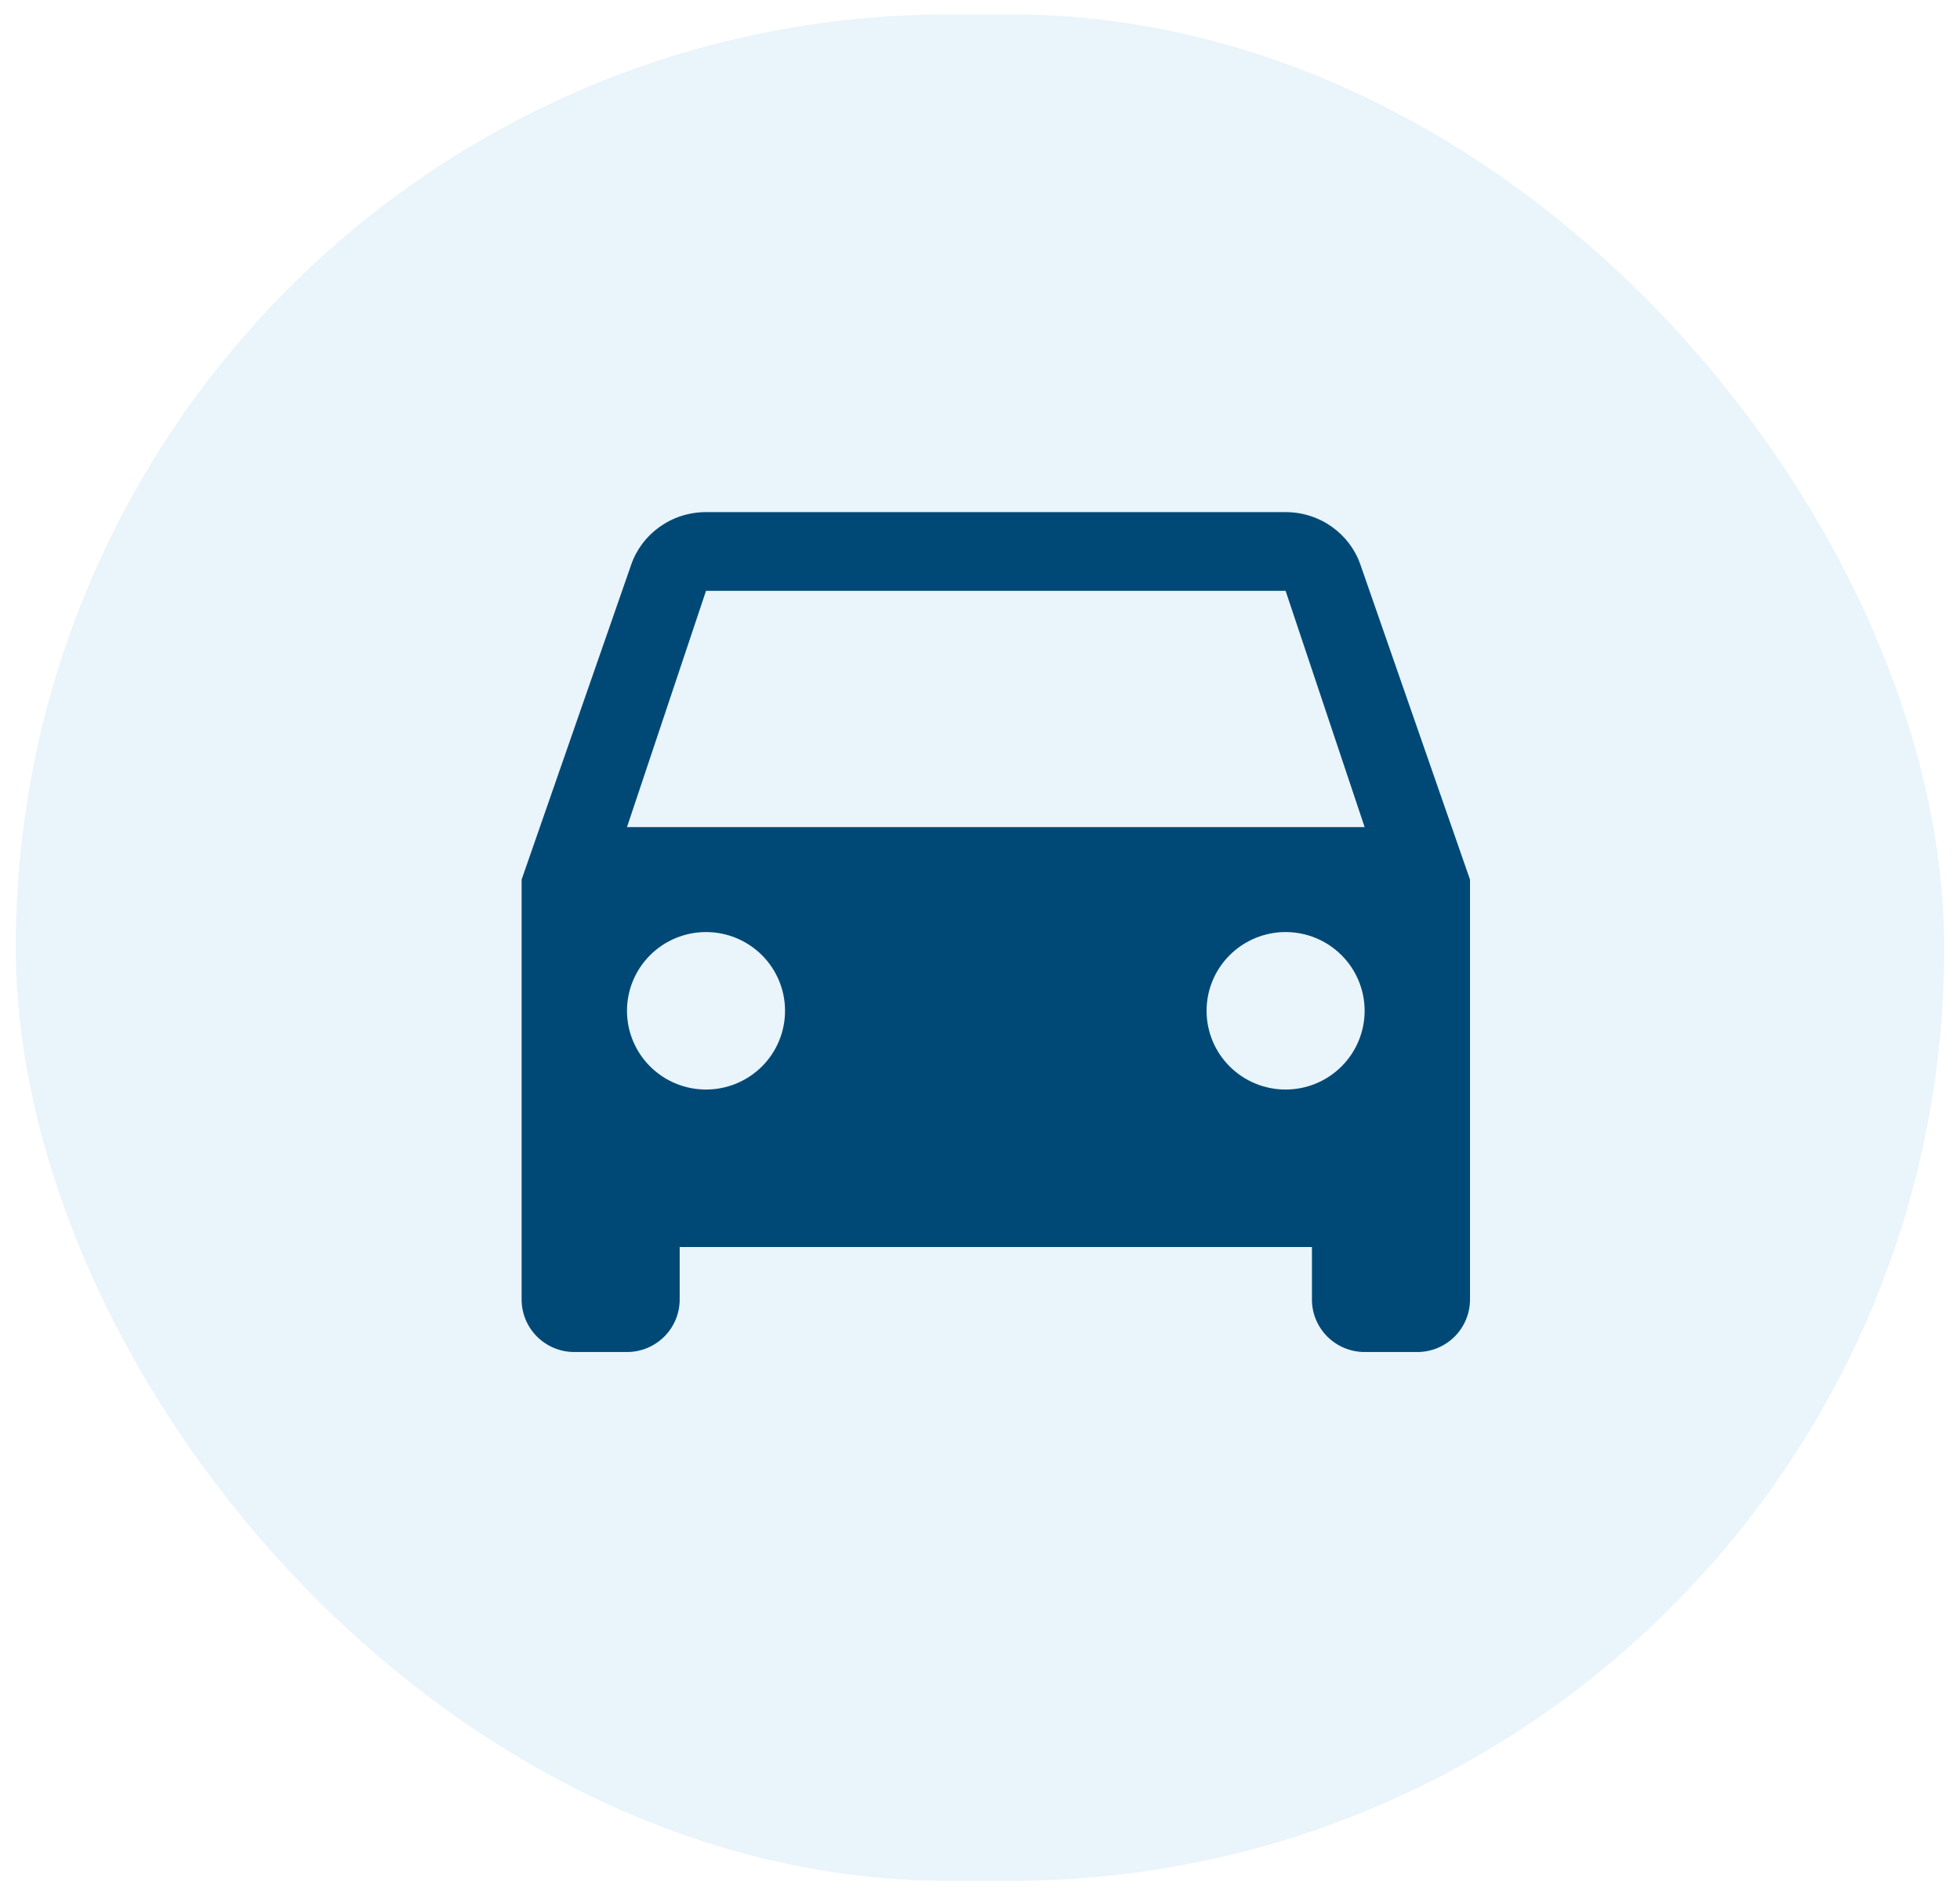 <svg width="62" height="60" viewBox="0 0 62 60" fill="none" xmlns="http://www.w3.org/2000/svg">
<rect x="0.5" y="0.456" width="61" height="59.055" rx="29.528" fill="#92CAEC" fill-opacity="0.2"/>
<path d="M19.833 26.17L22.333 18.695H40.667L43.167 26.17M40.667 34.474C40.004 34.474 39.368 34.212 38.899 33.745C38.43 33.277 38.167 32.644 38.167 31.983C38.167 31.322 38.43 30.688 38.899 30.221C39.368 29.754 40.004 29.491 40.667 29.491C41.33 29.491 41.966 29.754 42.434 30.221C42.903 30.688 43.167 31.322 43.167 31.983C43.167 32.644 42.903 33.277 42.434 33.745C41.966 34.212 41.33 34.474 40.667 34.474ZM22.333 34.474C21.67 34.474 21.034 34.212 20.566 33.745C20.097 33.277 19.833 32.644 19.833 31.983C19.833 31.322 20.097 30.688 20.566 30.221C21.034 29.754 21.67 29.491 22.333 29.491C22.996 29.491 23.632 29.754 24.101 30.221C24.57 30.688 24.833 31.322 24.833 31.983C24.833 32.644 24.57 33.277 24.101 33.745C23.632 34.212 22.996 34.474 22.333 34.474ZM43.033 17.865C42.7 16.902 41.767 16.204 40.667 16.204H22.333C21.233 16.204 20.3 16.902 19.967 17.865L16.5 27.831V41.118C16.5 41.559 16.676 41.981 16.988 42.292C17.301 42.604 17.725 42.779 18.167 42.779H19.833C20.275 42.779 20.699 42.604 21.012 42.292C21.324 41.981 21.5 41.559 21.5 41.118V39.457H41.5V41.118C41.5 41.559 41.676 41.981 41.988 42.292C42.301 42.604 42.725 42.779 43.167 42.779H44.833C45.275 42.779 45.699 42.604 46.012 42.292C46.324 41.981 46.5 41.559 46.5 41.118V27.831L43.033 17.865Z" fill="#004976"/>
</svg>
